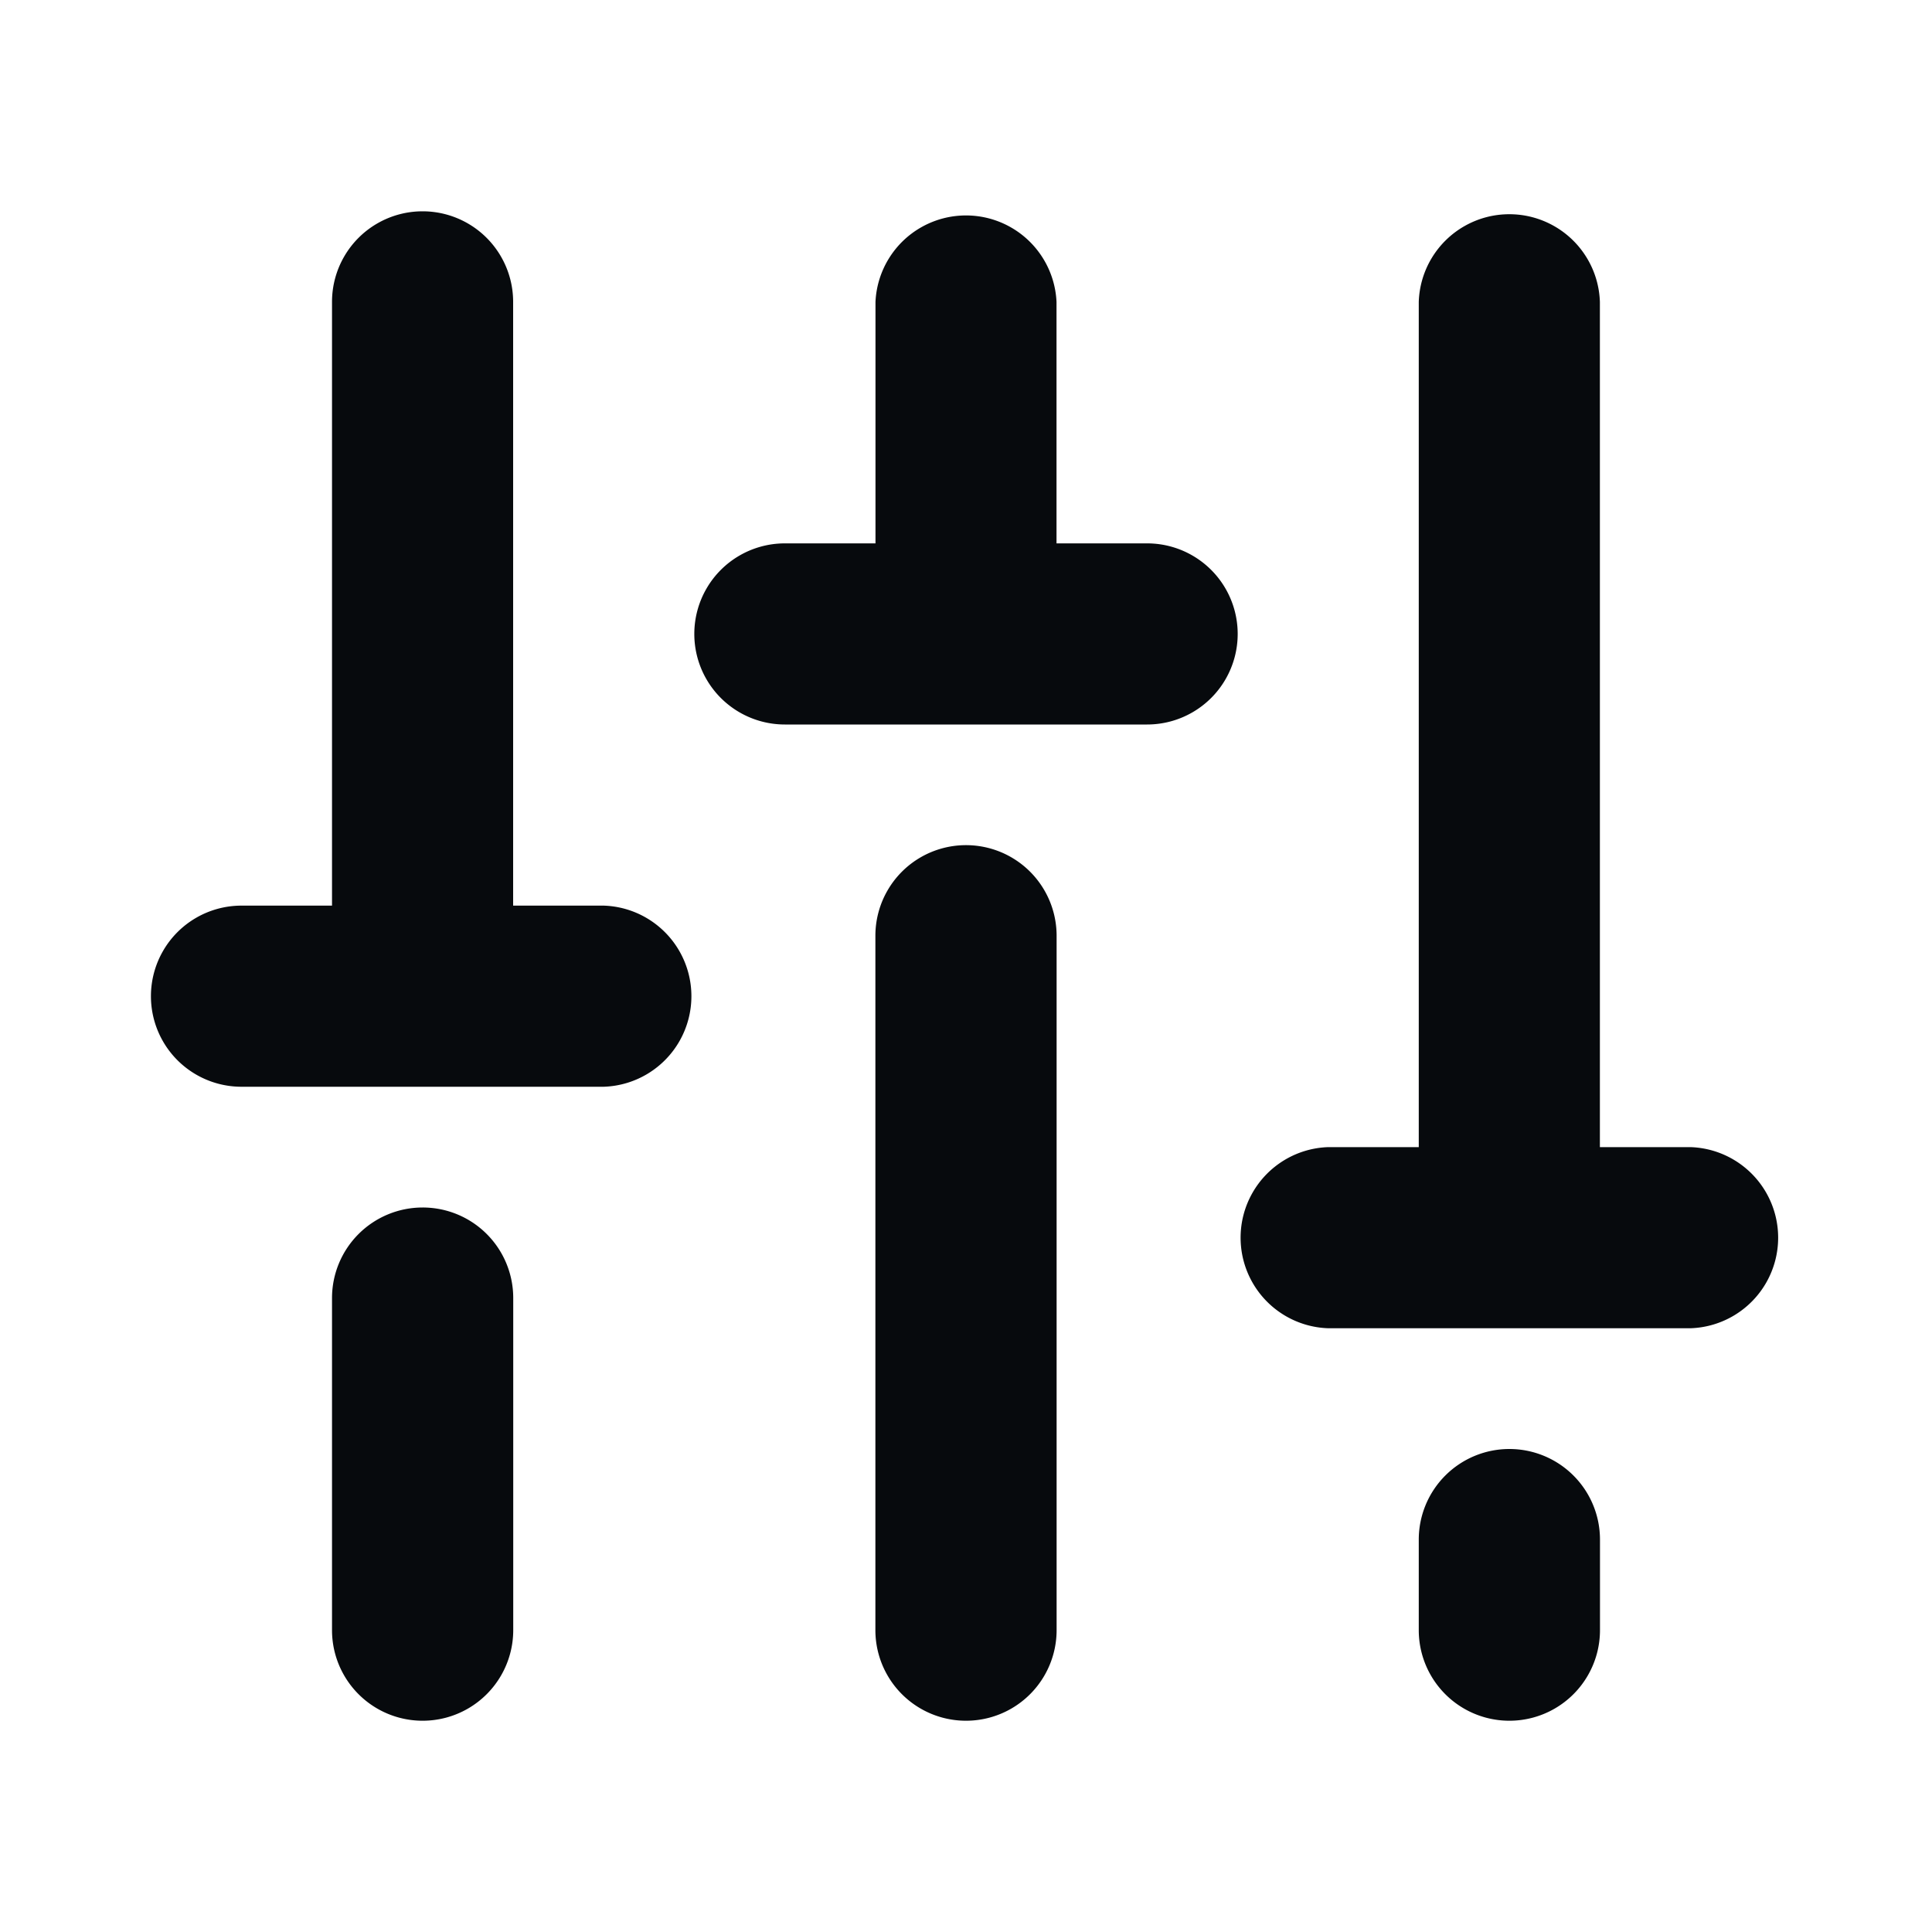 <svg width="20" height="20" fill="none" xmlns="http://www.w3.org/2000/svg"><path d="M10.938 9.688v7.187a.938.938 0 01-1.876 0V9.687a.937.937 0 111.876 0zM15.625 15a.938.938 0 00-.938.938v.937a.938.938 0 001.876 0v-.938a.938.938 0 00-.938-.937zm1.875-3.125h-.938v-8.75a.938.938 0 00-1.875 0v8.75h-.937a.938.938 0 000 1.875h3.75a.938.938 0 000-1.875zM4.375 12.5a.938.938 0 00-.938.938v3.437a.937.937 0 001.876 0v-3.438a.937.937 0 00-.938-.937zM6.25 9.375h-.938v-6.25a.937.937 0 10-1.875 0v6.25H2.5a.937.937 0 100 1.875h3.75a.938.938 0 000-1.875zm5.625-3.75h-.938v-2.5a.938.938 0 00-1.874 0v2.5h-.938a.937.937 0 100 1.875h3.75a.937.937 0 000-1.875z" fill="#070A0D"/></svg>